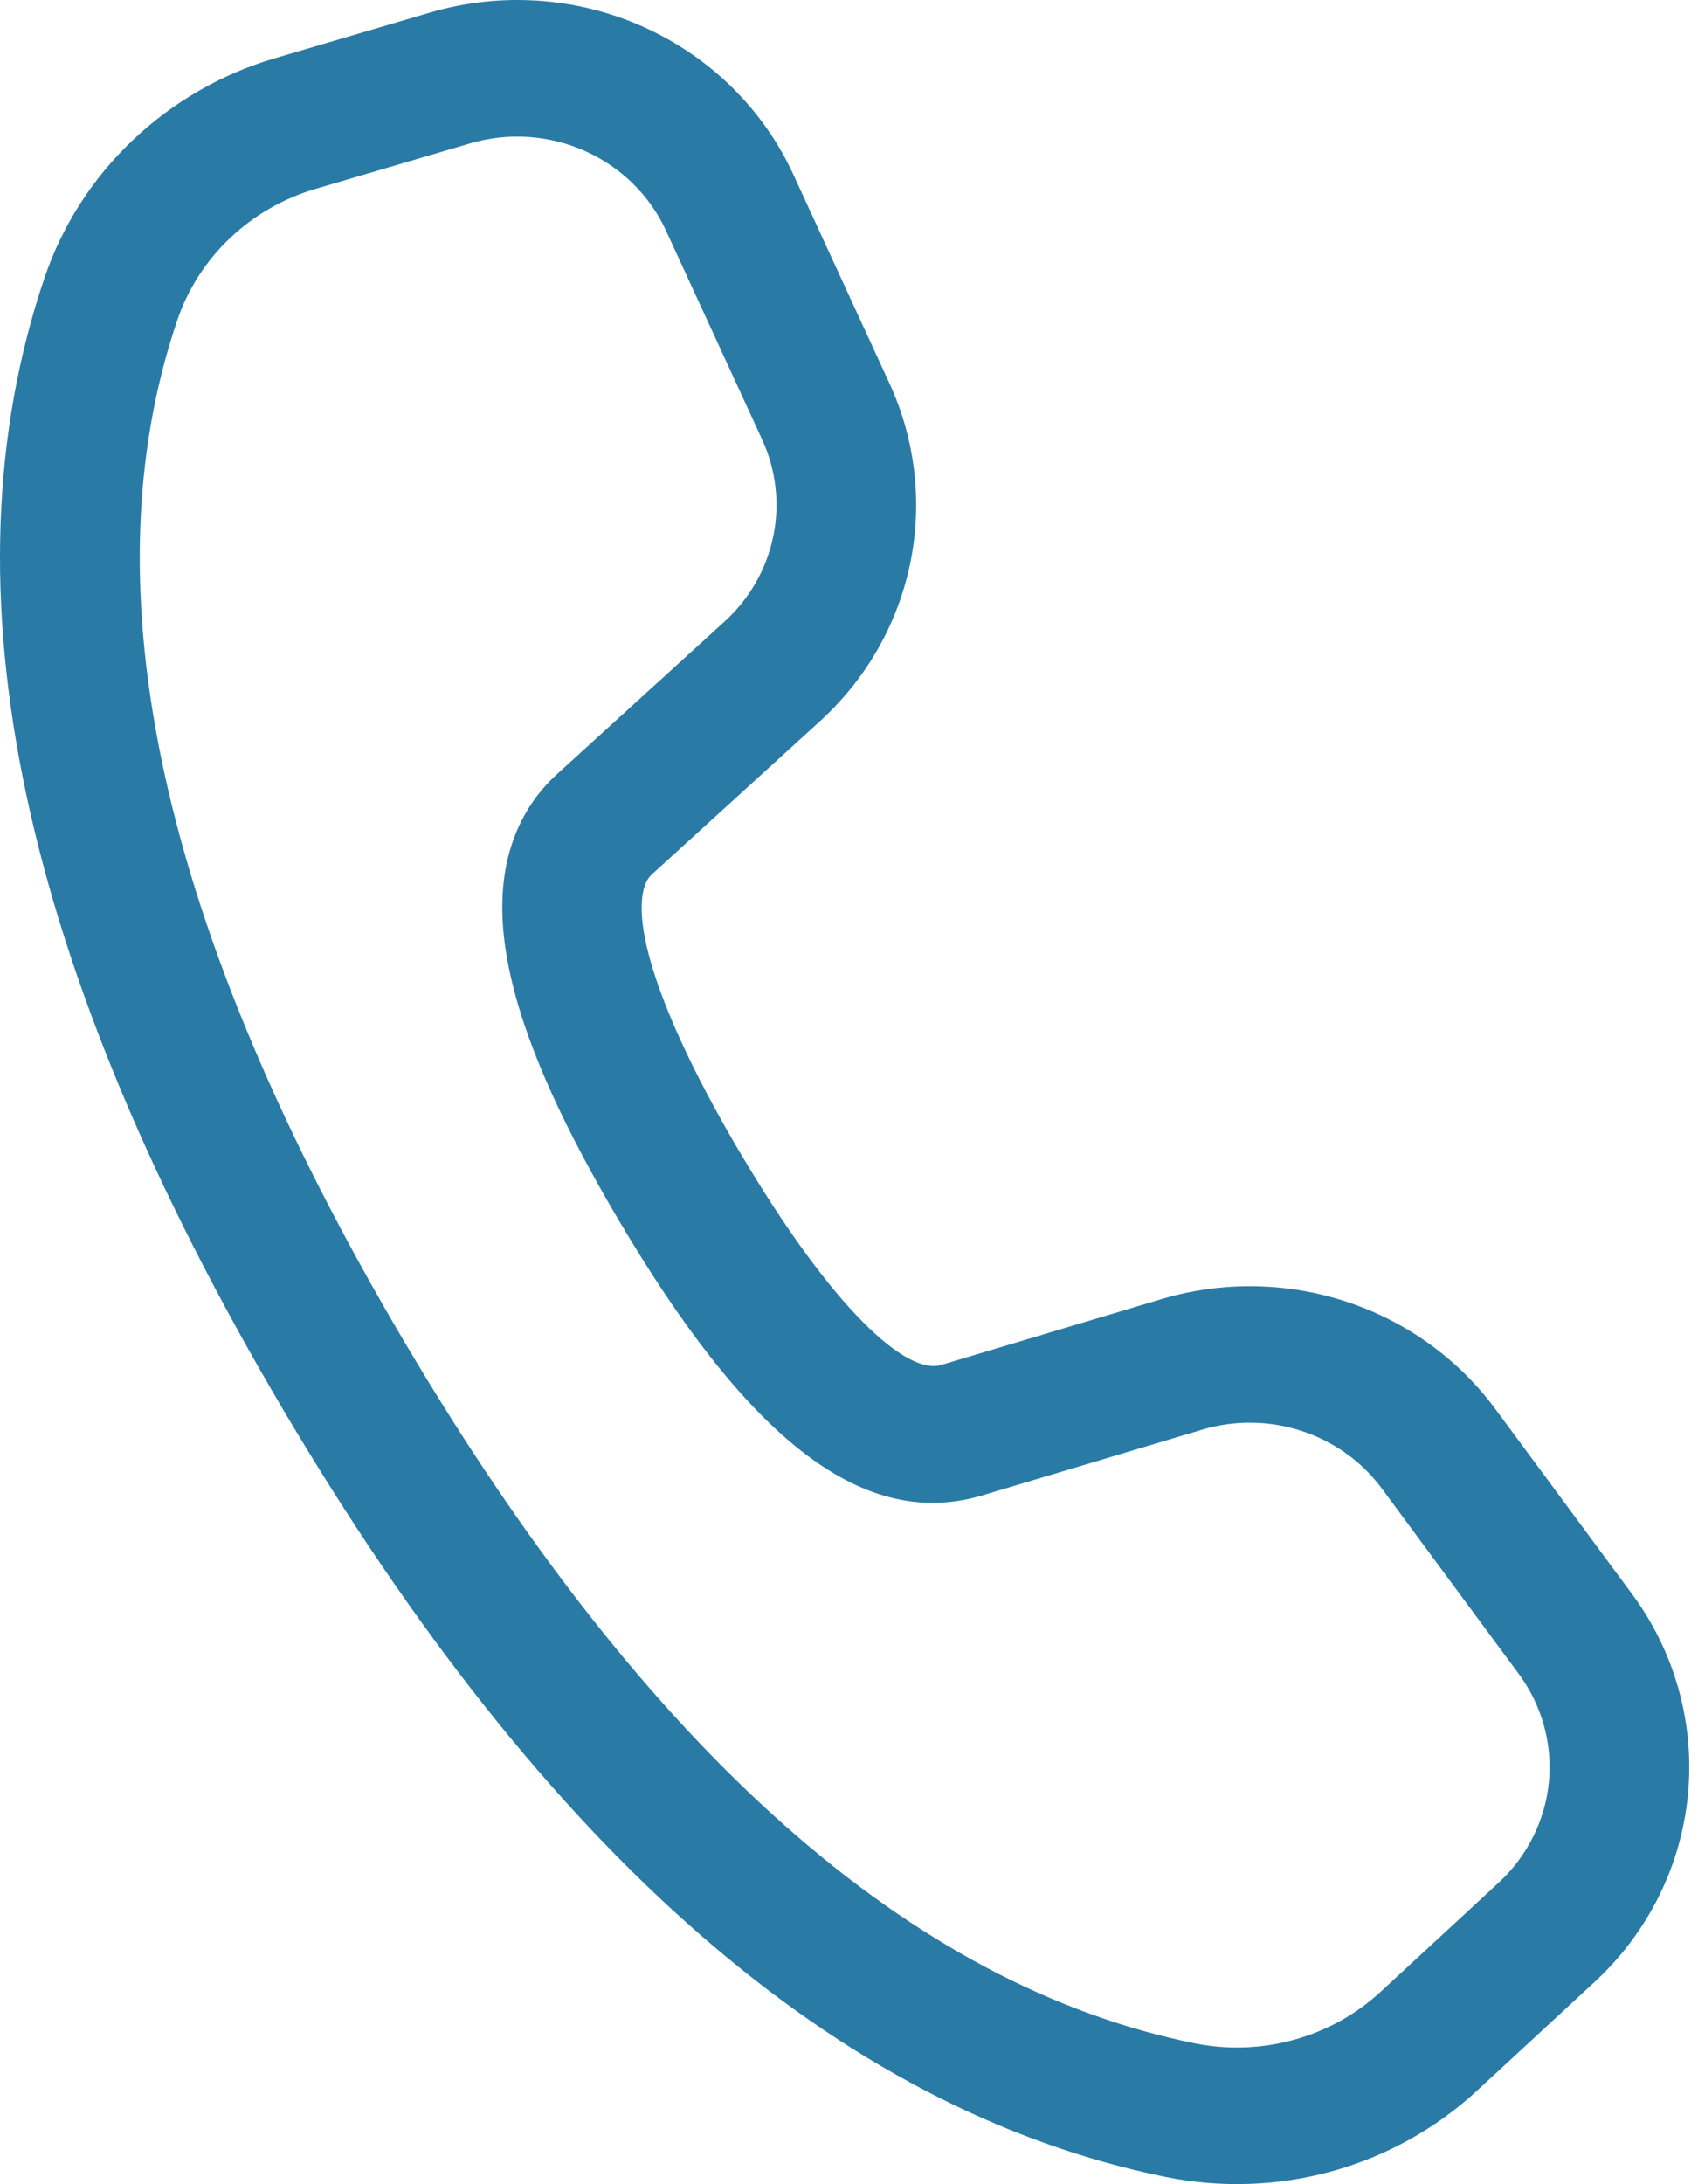 <svg width="28" height="36" viewBox="0 0 28 36" fill="none" xmlns="http://www.w3.org/2000/svg">
<path d="M4.539 0.958L7.088 0.208C8.249 -0.134 9.497 -0.052 10.6 0.439C11.703 0.93 12.585 1.796 13.082 2.876L14.669 6.323C15.096 7.252 15.215 8.288 15.009 9.286C14.803 10.284 14.283 11.194 13.52 11.888L10.748 14.413C10.714 14.444 10.686 14.481 10.665 14.522C10.375 15.101 10.816 16.648 12.196 18.985C13.754 21.619 14.956 22.66 15.514 22.499L19.152 21.412C20.148 21.115 21.215 21.129 22.202 21.454C23.189 21.779 24.048 22.397 24.657 23.222L26.912 26.272C27.619 27.229 27.947 28.405 27.834 29.581C27.721 30.757 27.175 31.853 26.297 32.665L24.358 34.457C23.683 35.081 22.864 35.537 21.97 35.785C21.077 36.032 20.135 36.065 19.225 35.881C13.824 34.783 8.985 30.535 4.667 23.23C0.347 15.92 -1 9.695 0.735 4.576C1.026 3.719 1.523 2.942 2.186 2.313C2.848 1.683 3.654 1.218 4.539 0.958ZM5.206 3.112C4.675 3.268 4.19 3.547 3.792 3.925C3.395 4.302 3.096 4.768 2.922 5.282C1.426 9.694 2.638 15.298 6.662 22.105C10.682 28.907 15.04 32.732 19.694 33.677C20.24 33.788 20.805 33.768 21.341 33.619C21.878 33.471 22.37 33.197 22.774 32.822L24.712 31.031C25.185 30.594 25.48 30.004 25.541 29.371C25.602 28.738 25.425 28.104 25.044 27.589L22.79 24.538C22.462 24.093 21.999 23.761 21.468 23.586C20.936 23.411 20.362 23.403 19.826 23.563L16.178 24.653C14.161 25.24 12.262 23.597 10.201 20.108C8.455 17.156 7.85 15.023 8.597 13.534C8.741 13.246 8.937 12.986 9.177 12.767L11.949 10.243C12.36 9.869 12.64 9.379 12.751 8.841C12.862 8.304 12.798 7.746 12.568 7.246L10.982 3.8C10.714 3.219 10.239 2.752 9.645 2.488C9.051 2.223 8.378 2.179 7.753 2.363L5.204 3.113L5.206 3.112Z" fill="#297BA6"/>
</svg>

